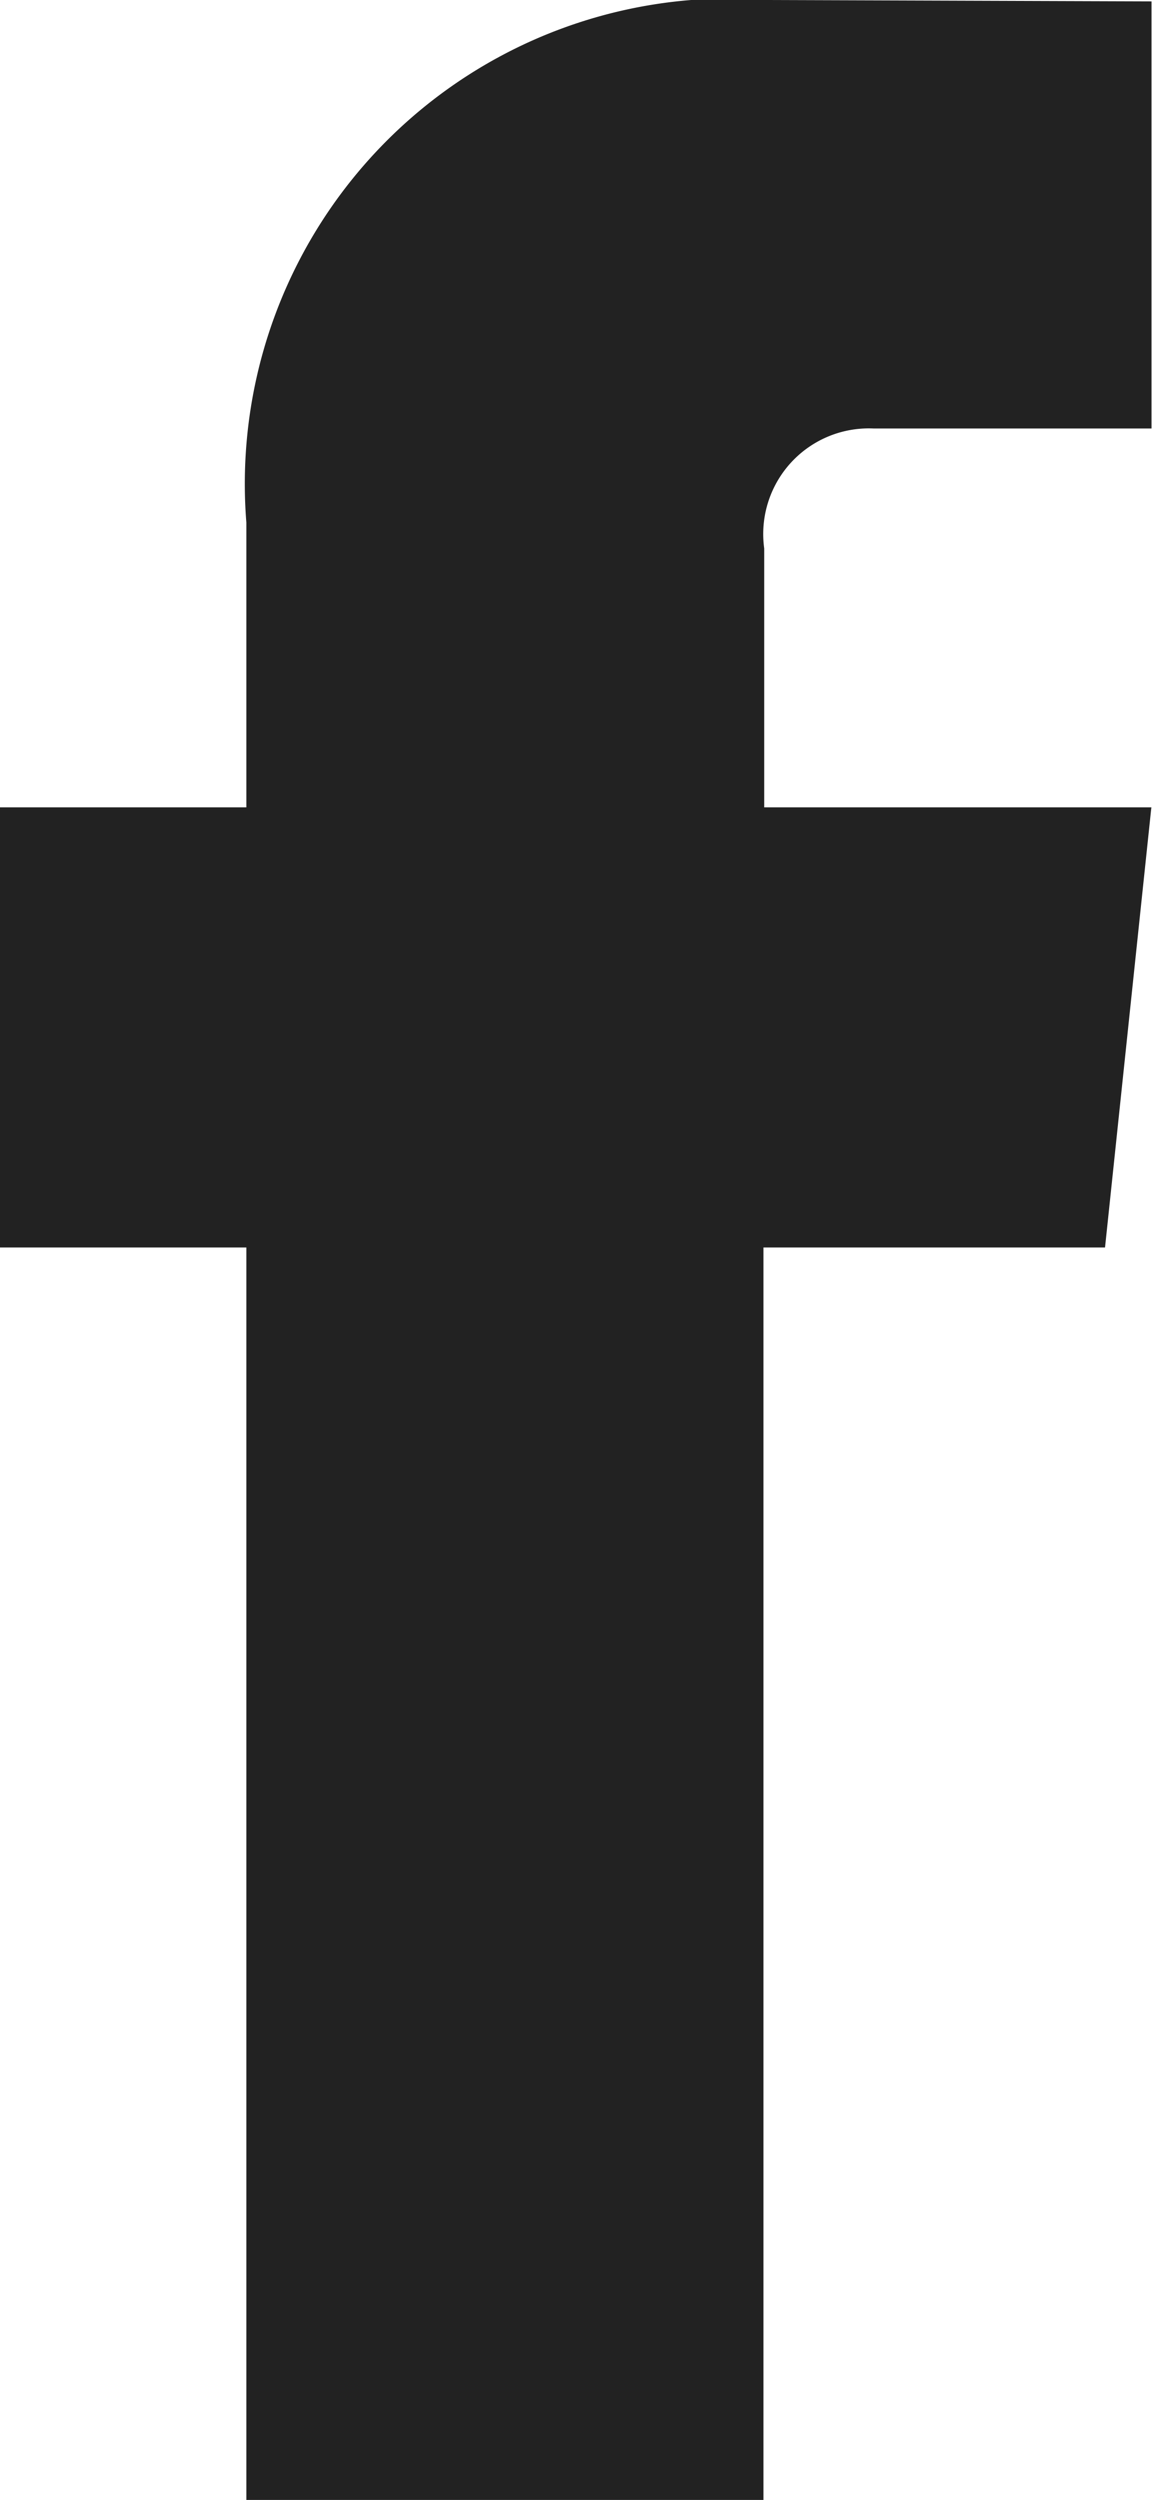 <svg xmlns="http://www.w3.org/2000/svg" width="9.025" height="19.573" viewBox="0 0 9.025 19.573"><path id="Path_246" data-name="Path 246" d="M8.657 9.767H5.981v9.806H1.93V9.767H0V6.321h1.93v-2.23A3.8 3.8 0 016.021 0l3 .011v3.344H6.847a.827.827 0 00-.86.939v2.027H9.02zm0 0" fill="#222"/></svg>